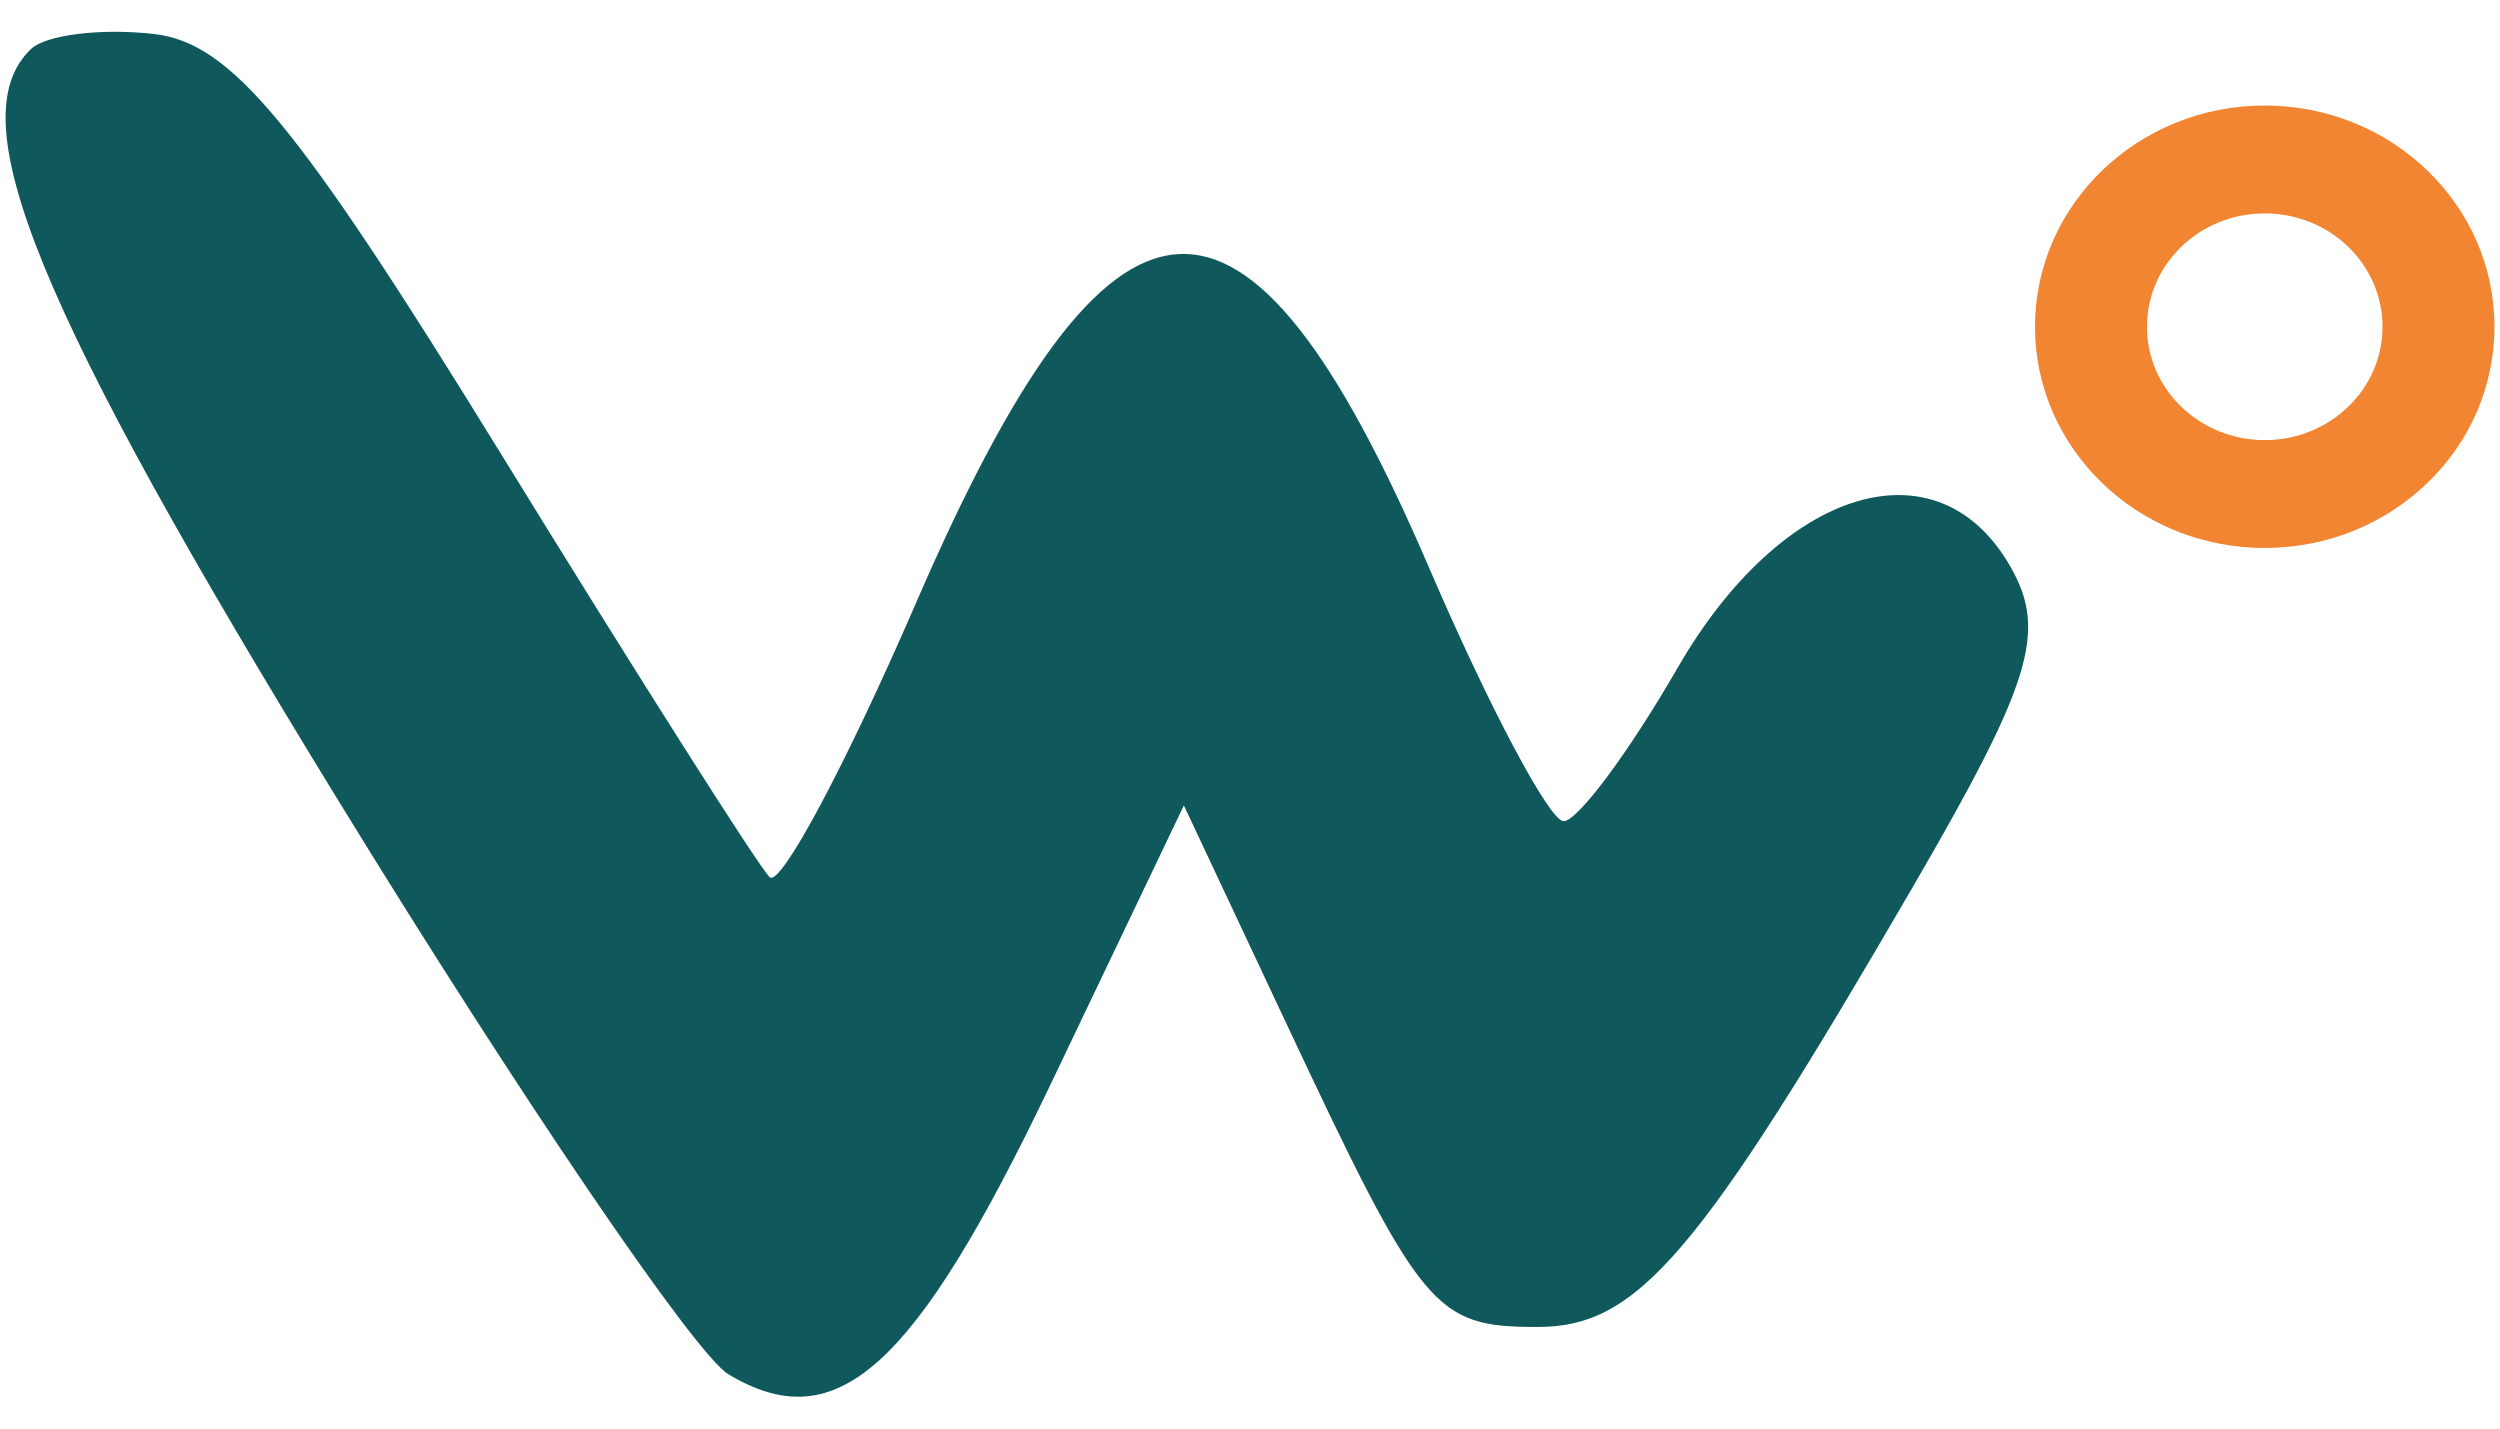 <svg width="42" height="24" viewBox="0 0 42 24" fill="none" xmlns="http://www.w3.org/2000/svg">
<path fill-rule="evenodd" clip-rule="evenodd" d="M0.521 0.823C-0.698 1.986 0.595 5.15 5.673 13.432C8.722 18.404 11.675 22.749 12.236 23.087C14.054 24.18 15.361 23.005 17.647 18.223L19.889 13.531L21.591 17.153C23.888 22.042 24.095 22.293 25.833 22.293C27.516 22.293 28.541 21.091 32.143 14.887C34.126 11.473 34.39 10.614 33.788 9.542C32.575 7.38 29.945 8.167 28.185 11.218C27.367 12.636 26.504 13.797 26.268 13.796C26.032 13.794 25.012 11.873 24.003 9.525C20.913 2.341 18.694 2.496 15.39 10.127C14.218 12.835 13.111 14.91 12.931 14.737C12.75 14.565 10.708 11.348 8.393 7.587C4.976 2.038 3.881 0.716 2.579 0.57C1.696 0.471 0.77 0.585 0.521 0.823Z" fill="#0F595C"/>
<path d="M41.907 5.49C41.907 7.542 40.179 9.206 38.047 9.206C35.916 9.206 34.188 7.542 34.188 5.49C34.188 3.437 35.916 1.773 38.047 1.773C40.179 1.773 41.907 3.437 41.907 5.49ZM36.069 5.49C36.069 6.541 36.955 7.394 38.047 7.394C39.14 7.394 40.026 6.541 40.026 5.49C40.026 4.438 39.14 3.585 38.047 3.585C36.955 3.585 36.069 4.438 36.069 5.49Z" fill="#F28532"/>
</svg>
